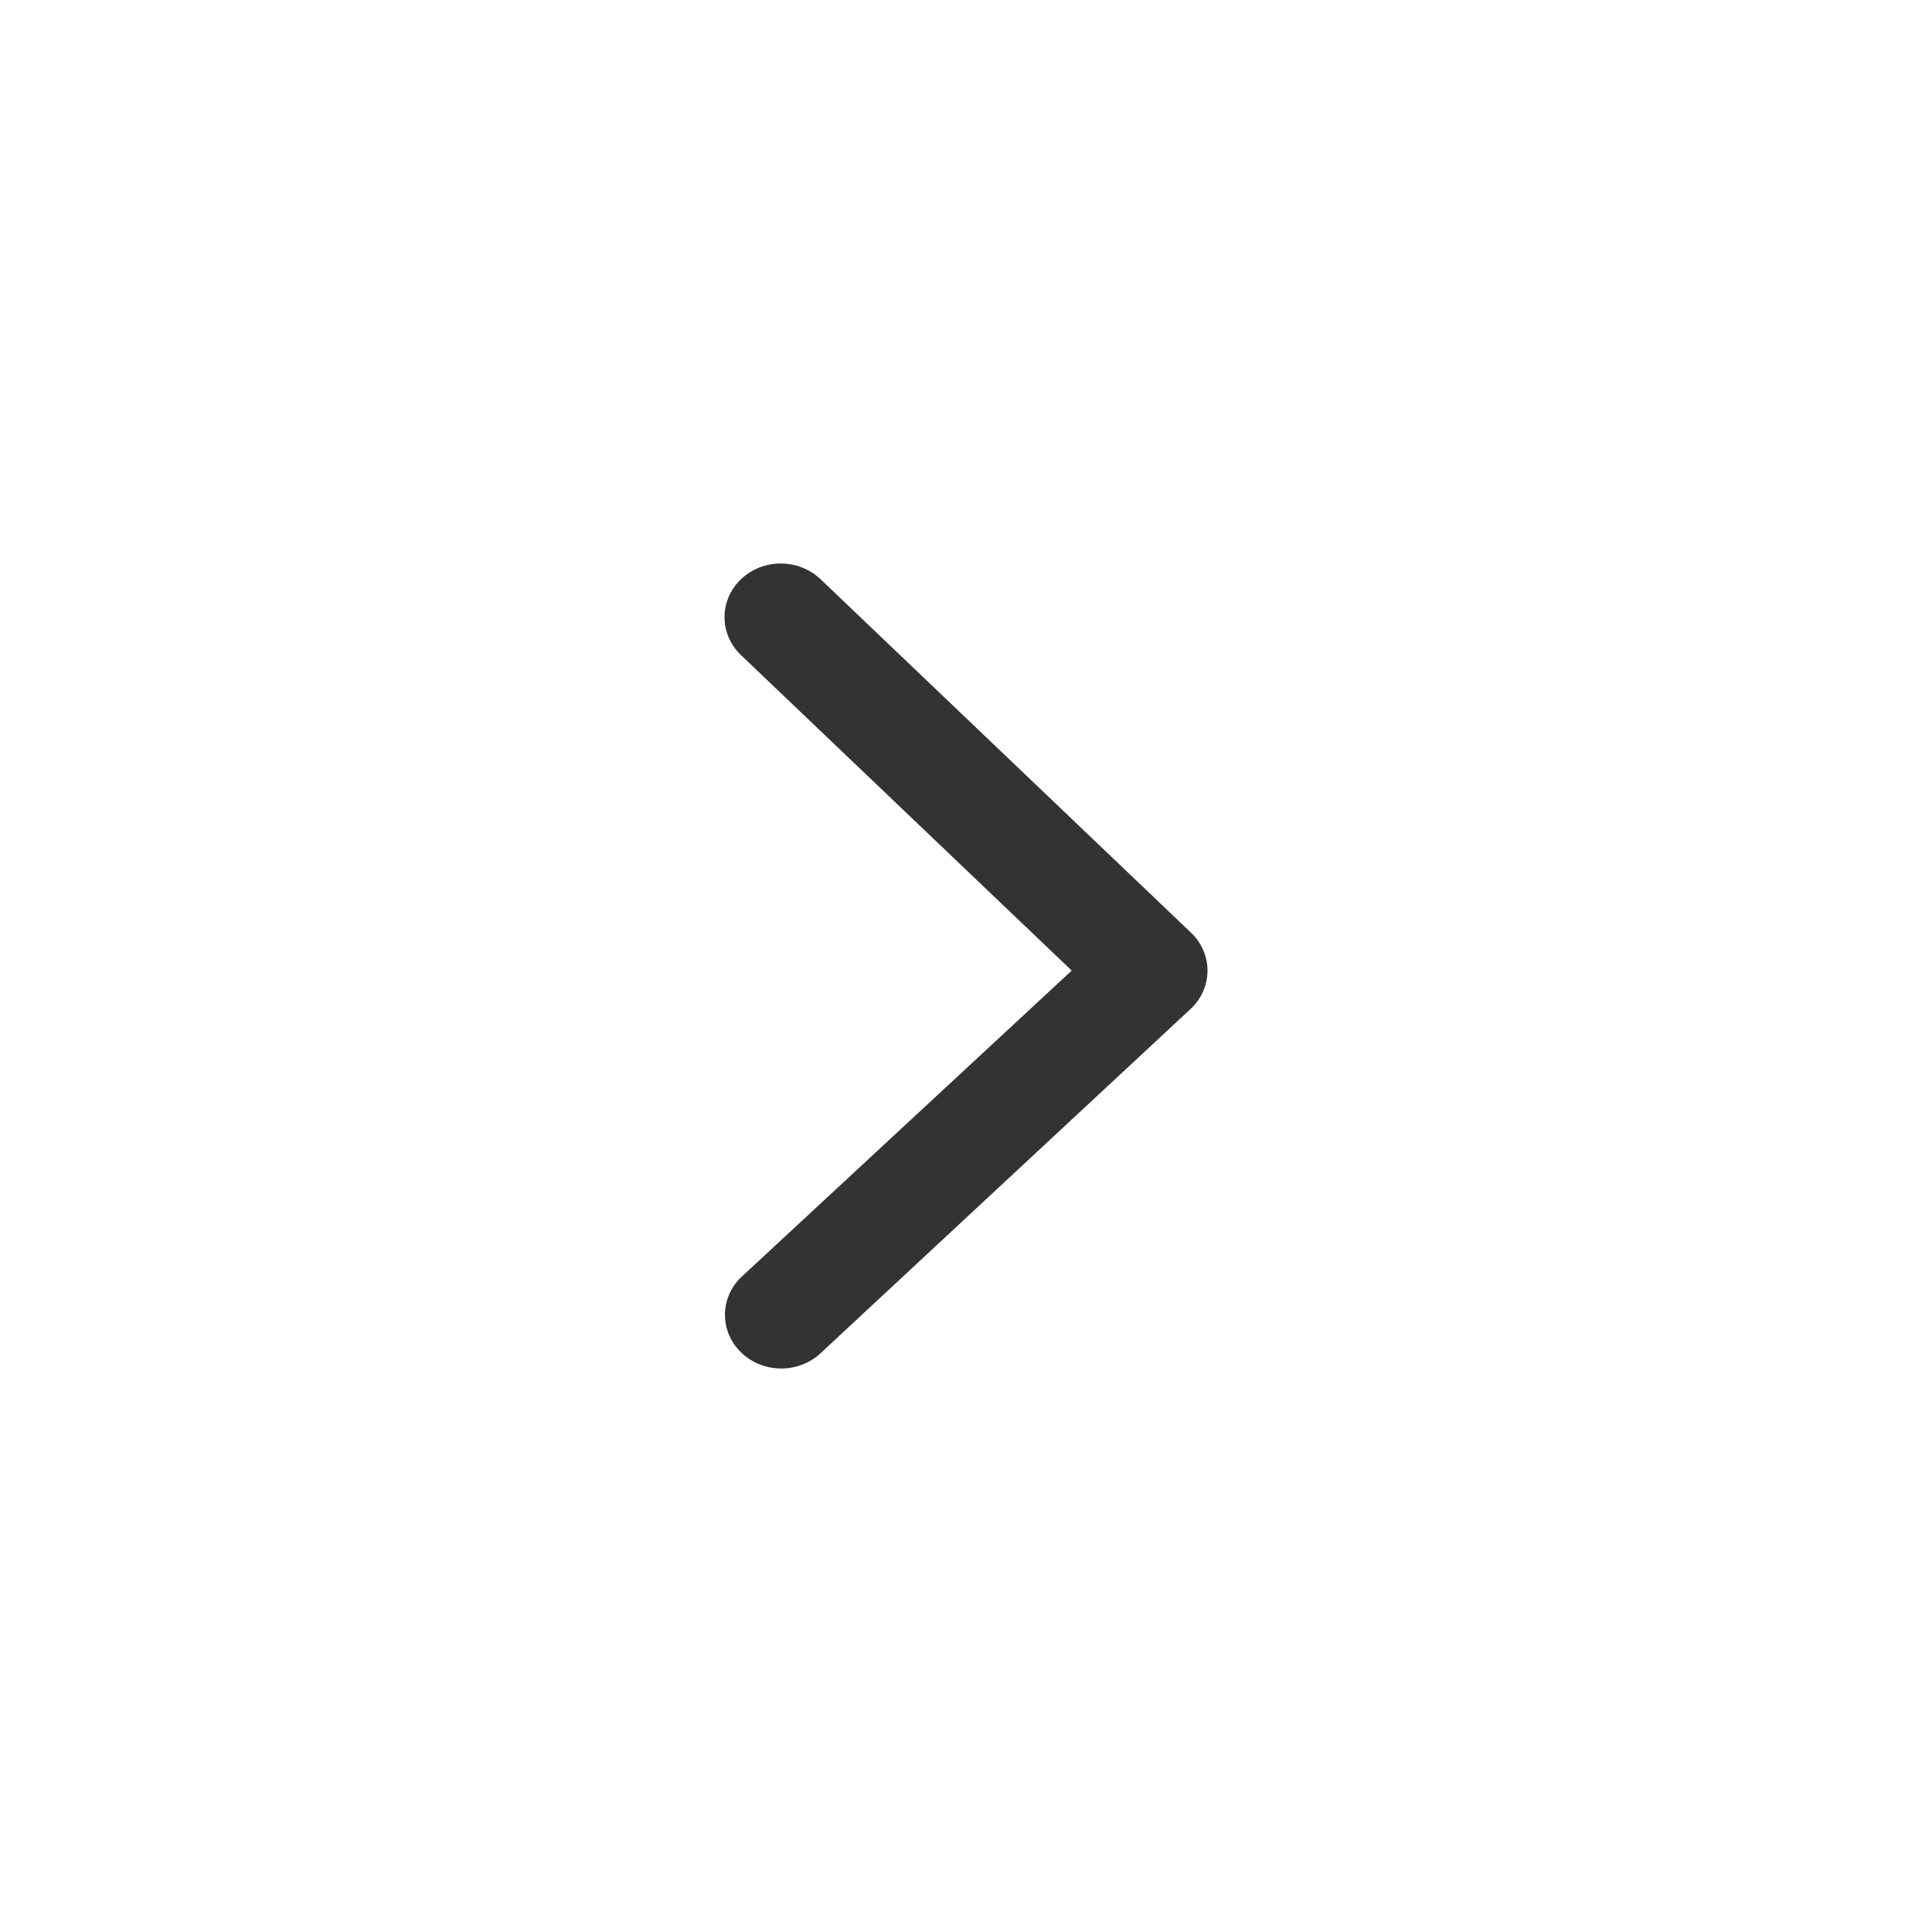 <svg width="24" height="24" viewBox="0 0 24 24" fill="none" xmlns="http://www.w3.org/2000/svg">
<path fill-rule="evenodd" clip-rule="evenodd" d="M9.699 7C9.877 7 10.056 7.065 10.193 7.195L14.795 11.586C14.926 11.711 15 11.881 15 12.057C15 12.235 14.926 12.404 14.795 12.529L10.199 16.805C9.926 17.065 9.483 17.065 9.211 16.805C8.937 16.544 8.937 16.122 9.211 15.862L13.313 12.057L9.205 8.138C8.932 7.878 8.932 7.455 9.205 7.195C9.341 7.065 9.52 7 9.699 7Z" fill="#333333"/>
</svg>
